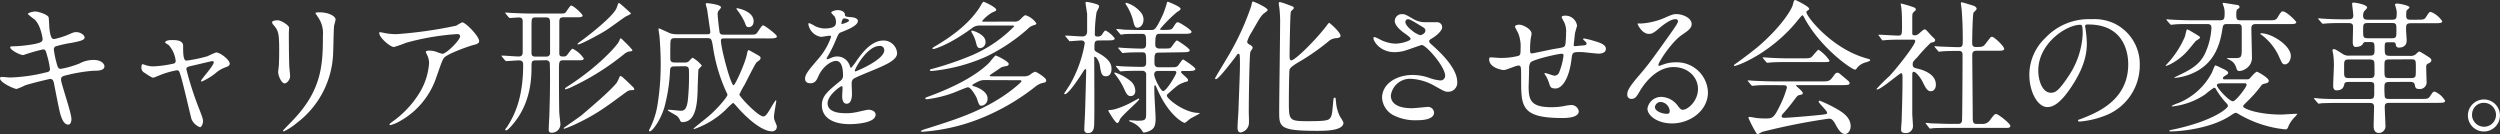 <svg xmlns="http://www.w3.org/2000/svg" viewBox="0 0 590.02 31.65"><rect x="0" y="0" width="590.02" height="31.65" fill="#333333" stroke="none"/><defs><style>.cls-1{fill:#fff;}</style></defs><g id="レイヤー_2" data-name="レイヤー 2"><g id="レイヤー_2-2" data-name="レイヤー 2"><path class="cls-1" d="M16.86,28.11c0,.65-.24,1.3-.75,1.3-1.49,0-2-3-2.31-4.39-.17-.85-.92-4.56-1.05-5.34-.14-.61-.31-1.05-.92-1.05-.14,0-4.18.95-5.85,1.49A16.76,16.76,0,0,1,3.91,21C3.4,21,0,19.51,0,18.49c0-.27.24-.34.41-.34s1.73.14,2,.14a38.65,38.65,0,0,0,8.26-1.16c.88-.17,1.12-.3,1.12-.88a20.19,20.19,0,0,0-.75-3.4c-.2-.85-.37-1.19-.88-1.19A41.45,41.45,0,0,0,5.51,13c-.82,0-3.1-1.22-3.1-1.83,0-.24.38-.24.68-.24a31.44,31.44,0,0,0,5.24-.58c1.19-.27,1.73-.47,1.73-1.12,0-.14-.44-3.37-1.94-4.66A15,15,0,0,1,6.56,3.3c0-.21,1-.58,1.77-.58s3.06.75,3.16,1.43c.07.47.14,2.45.2,2.85.31,2.21.69,2.21,1.16,2.21a20.13,20.13,0,0,0,3-.92c1.46-.64,1.63-.71,2.11-.71,1.08,0,2,.71,2,1.26s-.68.82-3.17,1.29a25.71,25.71,0,0,0-3.43.75.76.76,0,0,0-.65.85,22.15,22.15,0,0,0,.62,3.06c.3,1.15.44,1.46,1.05,1.46A23,23,0,0,0,18.73,15a7,7,0,0,1,3.37-.85c1.8,0,2.55.92,2.55,1.49,0,1-1.4,1.06-2.62,1.06a36.45,36.45,0,0,0-6.12,1c-1.43.31-1.5.51-1.5,1.16C14.41,19.68,16.86,26.62,16.86,28.11Z"/><path class="cls-1" d="M54.21,15c0,.54-.47.71-1.08.91a7.71,7.71,0,0,0-2.42,1.5,15.34,15.34,0,0,1-3.09,1.84.18.18,0,0,1-.17-.17c0-.38,3-3.54,3-4.39,0-.24-.24-.27-.38-.27s-4.25,1-4.72,1.09c-1.23.3-1.36.34-1.36.88a78,78,0,0,0,2.92,9.08c.78,2,1,2.51,1,3.12s-.34,1.43-.71,1.43a3.55,3.55,0,0,1-2-1.9c-.17-.55-2-8.47-2.48-10-.41-1.36-.48-1.53-1-1.53a20.19,20.19,0,0,0-3.84,1.09c-1.39.57-1.53.64-1.73.64s-.51-.1-2-1.12A1.35,1.35,0,0,1,33.37,16c0-.21,0-.85.31-.85.1,0,.61.2.75.24a5.4,5.4,0,0,0,1.8.27A26.11,26.11,0,0,0,41,15a.62.62,0,0,0,.47-.55,6.61,6.61,0,0,0-1.66-3.81c-.14-.1-.68-.44-.78-.5A.26.26,0,0,1,39,10c0-.55,1.39-.55,1.7-.55,1.39,0,2.52.27,2.52,1.36,0,1.67,0,3.5.78,3.5a33.61,33.61,0,0,0,5-1.05,17.4,17.4,0,0,1,2-.88C52,12.38,54.21,14.14,54.21,15Z"/><path class="cls-1" d="M65.55,4.79c.81,0,2.68,1.19,2.68,1.77,0,.17-.06,1-.06,1.12,0,4,.06,7,.1,7.82,0,.41.2,2.11.2,2.45,0,.88-.78,1.73-1.29,1.73-.75,0-1.53-1.8-1.53-2.68,0-.27.17-1.43.17-1.7.07-1.53.07-2.86.07-3.47,0-3.81-.17-4.59-1.23-5.81-.27-.31-.44-.51-.44-.78S64.77,4.79,65.55,4.79Zm9.35-1c-.41-.54-.44-.61-.44-.68s0-.2,1-.2c2,0,3.74.85,3.74,1.73a12.27,12.27,0,0,1-.34,1.36c-.14.92-.17,6-.27,7.21A21.52,21.52,0,0,1,70.07,29,13.86,13.86,0,0,1,67,31c-.14,0-.2-.07-.2-.17s2.21-2.31,2.61-2.76c6.56-7,6.8-12.91,6.8-19.71A6.54,6.54,0,0,0,74.9,3.84Z"/><path class="cls-1" d="M91.47,7.92a15,15,0,0,0,2.14.14,101.94,101.94,0,0,0,14.07-2,10.63,10.63,0,0,1,1.4-.79c.78,0,4,3.27,4,4.42,0,.24,0,.61-1.19.89s-6.39,2.14-7.11,3.09c-.41.58-.54,1-1.73,4.35a18.58,18.58,0,0,1-8.57,10.51,8.9,8.9,0,0,1-2.34,1c-.14,0-.21-.07-.21-.17s.07-.17.68-.64a23.17,23.17,0,0,0,6.09-6.33A15.51,15.51,0,0,0,101.26,15a4.43,4.43,0,0,0-.44-2c-.28-.54-.31-.61-.31-.74,0-.28.51-.31.71-.31a5,5,0,0,1,1.84.31,11.35,11.35,0,0,0,1.32.44c1,0,4.22-3.27,4.22-4.15,0-.24-.2-.51-.64-.51A58.93,58.93,0,0,0,95.82,10.1a27.7,27.7,0,0,1-2.86,1c-.81,0-3.47-2.17-3.47-3.36,0-.07.07-.14.24-.14S91.19,7.89,91.47,7.92Z"/><path class="cls-1" d="M126.44,14.25c-1,0-1,.37-1,1.56,0,2.62-.14,8.63-4.52,13.66-.31.38-1.16,1.3-1.46,1.3a.24.24,0,0,1-.24-.17,2.11,2.11,0,0,1,.41-.58c1.42-2.25,3.84-6.26,3.84-14.69,0-.41,0-1.08-1-1.08-.41,0-2.66.17-3,.17-.1,0-.21-.11-.31-.21l-.65-.78c-.13-.17-.13-.17-.13-.24s0-.07.1-.07c.61,0,3.3.21,3.88.21.91,0,1-.48,1-1.12v-7c0-.51,0-1.09-.89-1.09-.3,0-1.87.13-2.14.13-.1,0-.2-.1-.3-.2l-.65-.78c-.14-.17-.14-.17-.14-.24s0-.07.11-.07c.23,0,1.29.1,1.49.1,1.67.07,3.09.14,4.69.14h6.53c1.12,0,1.26,0,1.6-.48.1-.2.88-1.25.95-1.32a.25.25,0,0,1,.2-.07c.58,0,2.69,2,2.69,2.35s-.65.4-1,.4H133c-1,0-1,.48-1,1.43v7c0,.34,0,.82.71.82s.79,0,1.09-.31,1.06-1.52,1.33-1.52a6.54,6.54,0,0,1,2.65,2.31c0,.41-.65.41-.92.41H133c-1.08,0-1.08.37-1.08,2.41,0,1.12,0,9.52.1,10.3.2,1.9.24,2.17.24,2.48a2,2,0,0,1-2.11,1.9c-.65,0-.65-.51-.65-.78s.1-2.45.14-2.92c.07-2.18.17-5.64.17-8.74,0-.65,0-4-.1-4.18a.94.94,0,0,0-1-.47Zm0-10.14c-1,0-1,.24-1,2.28,0,.31,0,6.12,0,6.32.13.65.57.65,1,.65h2.38c.37,0,.81,0,1-.65,0-.2,0-6.42,0-7.3s-.1-1.3-1-1.3ZM147.58,18.8c.31.27,1.91,1.8,2,1.94a.74.74,0,0,1,.11.34c0,.17-.11.17-.68.2-.41,0-.72.07-1.5.65-4.83,3.57-7.1,5.27-12.27,7.65-.44.2-2,.81-2.08.81s-.13-.1-.13-.17,3.94-2.75,4.31-3.09c2.25-1.94,6.7-5.68,8.23-7.62a13.22,13.22,0,0,0,.68-1.46C146.53,17.85,146.63,17.92,147.58,18.8Zm-.13-8.91a18.65,18.65,0,0,1,1.8,1.91c0,.24-.07.27-.85.37a3.09,3.09,0,0,0-1.16.65,60.06,60.06,0,0,1-12.1,7.61,8.94,8.94,0,0,1-1.66.65s-.14,0-.14-.14.2-.27.51-.48c6.87-4.35,11.42-9.27,12.17-10.57.07-.1.31-.81.44-.85S147,9.45,147.45,9.89Zm.44-7.68c.85.78,1,.85,1,1s-1,.58-1.19.68c-.68.41-4.08,2.93-4.89,3.4-1.91,1.16-5.78,3.2-6.36,3.2-.07,0-.14,0-.14-.17a9.15,9.15,0,0,1,.72-.58c.85-.58,7.2-5.37,8.4-7.65.1-.2.47-1.29.5-1.32C146.12.61,146.29.78,147.89,2.21Z"/><path class="cls-1" d="M159.05,15.67c-.57,0-.88.24-.91.89a39.39,39.39,0,0,1-1.36,8.83C155.93,28.25,154,31,153.34,31c-.06,0-.17,0-.17-.14a1,1,0,0,1,.14-.41,18.89,18.89,0,0,0,1.87-5.71,59.53,59.53,0,0,0,.75-9.79c0-2.68-.21-5.54-.27-6.18,0-.28-.24-1.57-.24-1.87,0-.07,0-.21.1-.21s2.24,1,2.69,1.19a5.35,5.35,0,0,0,1.29.2H167c.21,0,.65,0,.65-.54,0-.07-.75-5.2-.78-5.4,0,0-.31-1.09-.31-1.13,0-.2.1-.27.34-.27,0,0,3.27.31,3.27,1a2.44,2.44,0,0,1-.55.75,1.35,1.35,0,0,0-.24,1c0,.62.41,4.08.48,4.25s.2.44.88.44h5.89c1.42,0,1.59,0,1.9-.27s1.19-1.93,1.56-1.93,3.27,2.2,3.27,2.61-.72.48-1.84.48H170.78c-.37,0-.64.1-.64.51,0,1.77,2.31,10.54,3,10.54.34,0,2.69-5.1,3.13-7.28.1-.51.21-1,.38-1s.27.07,1.59.82c1.12.61,1.26.71,1.26,1.05a.73.73,0,0,1-.17.41c-.1.1-.64.48-.75.58-.34.3-2.41,4.45-2.85,5.3a19,19,0,0,0-1.23,2.31c0,.48,4.39,5.17,5.68,5.17.54,0,1.09-.92,1.84-2.18a14.63,14.63,0,0,1,1.08-1.66c.11,0,.11.2.11.27s-.55,3.06-.55,3.64a2.5,2.5,0,0,0,.21,1c.4,1,.47,1.09.47,1.32a1.09,1.09,0,0,1-1.15,1.13c-2.15,0-5.51-2.62-8.33-5.89-.65-.71-.72-.81-.89-.81a20.26,20.26,0,0,0-1.8,1.7,20.23,20.23,0,0,1-7.31,4.45s-.17,0-.17-.1,3.13-2.55,3.71-3.06c2.28-2,4.28-4.49,4.28-4.9a.72.72,0,0,0-.13-.4,39.2,39.2,0,0,1-3.23-10.57C168,9.35,167.93,9,167,9h-7.75c-.31,0-.92,0-1,.75s-.06,3.36-.06,4c0,.41,0,1,1,1h2.41a1.57,1.57,0,0,0,.89-.21c.13-.1.78-.91,1-.91a8,8,0,0,1,2.14,1.83c0,.17-.71.75-.78.92s-.21,4.66-.21,5.07c-.1,3.73-.64,7.37-3.6,7.37a.54.54,0,0,1-.51-.34,2.93,2.93,0,0,0-.78-1.12c-.31-.24-2.14-1.19-2.14-1.33s.13-.13.27-.13c.41,0,2.38.24,2.82.24.75,0,1.36-.31,1.63-2.42a54.36,54.36,0,0,0,.27-7c0-.54-.06-1.09-1-1.09ZM177.86,5c0,.72-.31,1.4-1.23,1.4-.47,0-.61-.41-.85-1.09a14.94,14.94,0,0,0-1.83-3c-.14-.2-.17-.3-.11-.37S177.86,2.55,177.86,5Z"/><path class="cls-1" d="M190,18.53c0-1,.95-2.11,3.26-4.8a15.32,15.32,0,0,0,2.89-5.06c0-.21-.23-.24-.37-.24-.34,0-1.73.27-2,.27a3.6,3.6,0,0,1-3-3c0-.1,0-.24.2-.24a7.8,7.8,0,0,1,1.29.65,5.5,5.5,0,0,0,2.25.61c2.78,0,2.78-.92,2.78-1.6A2.72,2.72,0,0,0,197,3.94c-.1-.17-.82-.78-.82-1s.89-.55,1.5-.55c.82,0,1.67.31,1.74,1.06,0,.44.16.51,1.52.61.24,0,1.53.17,1.53.88,0,1.13-2.48,2.08-4,2.69-.51.2-.55.27-1.29,2a27.24,27.24,0,0,1-1.84,3.67c-.17.3-.24.4-.24.54a.13.13,0,0,0,.14.14,6.39,6.39,0,0,0,1.05-.38,3.22,3.22,0,0,1,1.33-.27,3.08,3.08,0,0,1,2.89,2.07c.24.58.27.65.34.65a16.27,16.27,0,0,0,1.39-1.83c1.12-1.57,3.33-4.66,6.29-4.66a3.21,3.21,0,0,1,3.2,3c0,1.6-2.69,2.72-4.8,3.64-.85.37-4.69,1.9-5.3,2.28S201,19.24,201,20c0,.3.07,1.73.07,2,0,.54,0,2.48-1.26,2.48-.91,0-1.05-1.13-1.05-1.74,0-.34.1-2,.1-2s0-.41-.24-.41-3.3,2.11-3.3,4.05c0,2.34,3.4,2.34,4.39,2.34a11,11,0,0,0,2.18-.2c.47-.07,2.65-.62,3.09-.62.71,0,1.67.34,1.67,1.16,0,2.11-5.27,2.24-6.09,2.24-4.32,0-6.59-1.76-6.59-4.45,0-2.18,1.29-3.26,4.48-5.85a1.45,1.45,0,0,0,.51-1.19c0-1.53-.27-3.43-1.63-3.43s-3.3,1.56-4.18,3.6c-.37.85-.75,1.67-1.84,1.67C190.64,19.65,190,19.45,190,18.53Zm8.67-12.85c.07,0,1.7-.44,1.7-.82s-.85-.51-1.15-.51c-.48,0-.62,1-.62,1.09S198.59,5.68,198.66,5.68Zm3.09,11c0,.07,0,.17.14.17s6.8-2.72,6.8-5a1,1,0,0,0-1.19-1C204.68,10.88,201.75,16.15,201.75,16.69Z"/><path class="cls-1" d="M232.62,18.9a3.42,3.42,0,0,0-1.53.24c-.2.1-1.6.75-1.6.95s.07.17.58.34c.07,0,3,.95,3,2.79a1.61,1.61,0,0,1-1.4,1.73c-.54,0-.61-.2-1.15-1.8-.14-.34-1.33-2.55-2.08-2.55-.34,0-2.92,1.12-3.5,1.33a27.59,27.59,0,0,1-6.15,1.49c-.17,0-.41,0-.41-.2s.14-.21,1.22-.61c5.38-2,10.85-4.73,13.94-7.89a15.26,15.26,0,0,1,1.4-1.63c.27,0,3.13,1.43,3.13,2,0,.31-.31.45-.48.48s-1,.2-1.16.27-1.66,1.12-2,1.33c-.75.51-.85.58-.85.68s.24.17.51.17h7.68a2.48,2.48,0,0,0,1.33-.38,3.51,3.51,0,0,1,1.19-.71c.31,0,2.62,1.43,2.62,2s-.44.55-.68.61a4.22,4.22,0,0,0-1.8.85,52.41,52.41,0,0,1-13.06,7.58,45.46,45.46,0,0,1-13.7,3.13c-.3,0-.37-.13-.37-.2a7.83,7.83,0,0,1,1.53-.58c7.24-2.28,14.07-4.45,20.29-9.35.41-.34,1.94-1.53,1.94-1.8s-.27-.24-.48-.24Zm6.7-13.8a1.74,1.74,0,0,0,1.36-.41c1-1,1.12-1.09,1.39-1.09a4.91,4.91,0,0,1,2.52,1.91c0,.24-.24.37-.72.47a3.25,3.25,0,0,0-1.36.89,43,43,0,0,1-9.75,6.49,41.44,41.44,0,0,1-12.92,3.4c-.38,0-.38-.17-.38-.24s.07-.17.68-.3A74.62,74.62,0,0,0,229.49,13a31.22,31.22,0,0,0,9.86-6.77c0-.2-.2-.2-.47-.2h-7.62a2.76,2.76,0,0,0-1.9.64c-5.34,3.91-8.78,4.9-9.08,4.9-.07,0-.21,0-.21-.14s.21-.27.45-.41c4.72-2.75,8.29-5.67,10.6-9.14.17-.24.79-1.46,1-1.46s3,1.29,3,1.9c0,.21-.1.27-1,.65a9.19,9.19,0,0,0-2.34,2c0,.14.2.14.44.14Zm-6.73,4.73a1.38,1.38,0,0,1-1.26,1.53c-.68,0-.78-.52-1-1.36a7.46,7.46,0,0,0-.71-1.81c-.34-.61-.38-.68-.38-.78a.2.2,0,0,1,.11-.2C229.53,7.17,232.59,8.09,232.59,9.83Z"/><path class="cls-1" d="M259.38,9.55c-1.09,0-1.09.34-1.09,1.94,0,.51.2.61.92,1,2.71,1.53,3.12,2.72,3.12,3.77S261.86,18,261,18c-1,0-1.16-.78-1.43-2.58-.17-1-.85-2-1.15-2s-.17.34-.17.41c0,2.35.07,12.65,0,14.72,0,1.36,0,2.86-1.46,2.86a.79.79,0,0,1-.88-.92c0-.82.1-2.18.13-3,.07-1.15.31-10.64.31-10.91,0-.1,0-.27-.14-.27a.48.48,0,0,0-.34.24c-.92,1.43-3.64,5.68-4.55,5.68a.18.18,0,0,1-.17-.17s1.22-1.84,1.42-2.18A29.42,29.42,0,0,0,256,10.27c0-.72-.65-.72-.92-.72s-2.28.17-2.55.17-.21-.1-.31-.23l-.68-.79c-.1-.13-.13-.17-.13-.2s0-.1.13-.1c.61,0,3.33.2,3.91.2,1.12,0,1.12-.95,1.12-1.43s0-3.53,0-3.84c-.07-.75-.37-2.21-.37-2.68a.2.2,0,0,1,.23-.21,12.83,12.83,0,0,1,2.55.61c.17.07.41.17.41.48s-.58,1.22-.61,1.43A34.58,34.58,0,0,0,258.39,8c0,.55.2.62.68.62a1.12,1.12,0,0,0,1.05-.52c.51-.78.58-.88.85-.88a6.18,6.18,0,0,1,2.11,1.84c0,.47-.71.47-1.83.47Zm7.37,14.76c.31-.17,1.94-1.06,2-1.06a.14.14,0,0,1,.13.14c0,.41-4.18,3.87-4.59,4.83-.17.44-.34.81-.61.81-.47,0-2.11-2.82-2.11-2.89s.07-.17.21-.17a6.09,6.09,0,0,0,1.26-.17A20,20,0,0,0,266.75,24.31Zm1.19-2.89c0,.75-.37,1.25-1.09,1.25s-1-.54-1.42-1.42a16.36,16.36,0,0,0-2.31-3.78.27.27,0,0,1-.11-.2c0-.07,0-.17.14-.17a12.06,12.06,0,0,1,3.64,2A3.1,3.1,0,0,1,267.94,21.42Zm5.58-9c-1.06,0-1.06.37-1.06,2.45,0,1,.65,1,1.09,1H276c1.43,0,1.6,0,1.94-.3s1-1.53,1.3-1.53c.1,0,2.88,1.83,2.88,2.24s-.68.48-1.83.48h-1.09c-.17,0-.47,0-.47.27s1.66,1.43,1.66,1.83-.1.31-.92.58c-1.32.48-1.56.68-3.74,2.62-.27.24-.34.3-.34.51,0,.75,4.15,4.08,7.52,4.08.06,0,.23,0,.23.1s-1.76,1-2.07,1.16S279.81,29,279.57,29s-3.74-1.63-6.53-8.13c-.3-.68-.3-.75-.44-.75s-.17.17-.17.31,0,.92,0,1.06c0,1.05.3,5.57.3,6.49,0,1.36-.2,2.17-1,2.68a3.93,3.93,0,0,1-1.73.62c-.24,0-.31-.17-.38-.31a5.39,5.39,0,0,0-2.75-2.21c-.2-.07-.37-.14-.37-.27s.1-.1.17-.1c.27,0,1.56.1,1.83.1,2,0,2-.24,2-2.14,0-2.08,0-7.82,0-8.64a.85.85,0,0,0-.88-1c-1.64,0-4.08,0-4.87.13l-.27,0c-.13,0-.2-.07-.3-.21l-.68-.78c-.1-.17-.14-.17-.14-.24s0-.07.14-.07,1.05.11,1.22.11c1.26.06,3.37.13,4.62.13.62,0,1.16,0,1.16-.95,0-2.21,0-2.48-.95-2.48s-2.93,0-3.81.1c-.14,0-.65.07-.75.07s-.17-.07-.27-.2l-.68-.79c-.14-.17-.14-.17-.14-.23s0-.07.11-.07c.27,0,1.32.1,1.53.1,1.25.07,2.78.14,4,.14.95,0,.95-.62.95-1.2,0-1.83,0-2.27-.95-2.27h-.85c-.95,0-2.72,0-3.4.06a4.32,4.32,0,0,1-.72.11c-.13,0-.2-.11-.3-.24l-.65-.78c-.13-.14-.17-.17-.17-.21s.07-.1.14-.1c.24,0,1.29.1,1.49.14s2.72.1,4.36.1h2.24c.78,0,1.12,0,2.86-3.84a26.16,26.16,0,0,0,.85-2.52c0-.17.1-.3.23-.3s3,1.15,3,1.63c0,.24-.17.41-.85.81a33.26,33.26,0,0,0-4,4c0,.13.24.2.44.2,2,0,2.28,0,2.65-.58.72-1.12.78-1.22,1.16-1.22s3.19,1.8,3.19,2.24-.68.48-1.83.48h-5.54c-.92,0-1.19.06-1.19,2.55,0,.88.68.92,1.05.92h.88c1.36,0,1.5,0,1.77-.24s1.12-1.67,1.43-1.67c.13,0,3,1.87,3,2.31s-.64.48-1.8.48Zm-3.64-7.82c0,1.29-.82,1.94-1.43,1.94s-.78-.65-.95-1.36a12.17,12.17,0,0,0-1.67-3.95c-.17-.27-.2-.34-.2-.44s.07-.13.2-.13a6.84,6.84,0,0,1,3.3,2.14A2.62,2.62,0,0,1,269.88,4.59Zm3.57,12.14c-.37,0-1.05,0-1.05.85s1.56,3.91,2.1,3.91c.82,0,3.13-4,3.13-4.36s-.3-.4-.44-.4Z"/><path class="cls-1" d="M295.1,12.24c-.24.71-.38,11.59-.38,14.18,0,.47.11,2.61,0,3a2.35,2.35,0,0,1-1.9,1.84c-.75,0-.75-.85-.75-1.19,0-.65.2-3.54.23-4.15,0-.88.34-8.39.34-10.6,0-2.52-.06-2.62-.34-2.62s-.3.2-.95,1.05c-1,1.29-3.77,4.93-4.38,4.93a.22.22,0,0,1-.21-.2c0-.14,3.16-5.27,3.71-6.29A62,62,0,0,0,295.3,1.43c.24-1.06.24-1.06.44-1.06s3.44,1.43,3.44,2c0,.23-1,.85-1.12,1-.65.72-.85,1.06-2.62,4.15a9.09,9.09,0,0,0-1.09,2.28c0,.37.24.57.58.74s.71.41.71.79C295.64,11.46,295.13,12.1,295.1,12.24ZM315.43,9a3.06,3.06,0,0,0-2,.85,52.85,52.85,0,0,1-6.49,4.55c-.92.54-2.35,1.36-2.59,2-.13.44-.17,6.35-.17,7.44,0,4.66,0,4.76,4.73,4.76,4.25,0,4.72-.24,5.1-.85s.41-1.26.61-3.47c.1-1.09.1-1.22.37-1.22s.21,0,.34,1.22a9.17,9.17,0,0,0,.92,3.23,7.79,7.79,0,0,1,.82,1.43c0,1.94-4.36,1.94-6.26,1.94-8.91,0-8.91-.92-8.91-4.59,0-3.2.21-17.24.21-20.16a29.45,29.45,0,0,0-.14-4c0-.17-.17-1-.17-1.26s.1-.4.24-.4a17.62,17.62,0,0,1,1.94.64c1.22.44,1.36.48,1.36.78a.42.42,0,0,1-.14.28c-.47.44-.51.47-.58.81-.13.58-.27,8.67-.27,10.27,0,.3,0,1,.41,1,.85,0,5.54-4.56,8.26-8.09.1-.17.58-.78.68-.78s3,2.48,2.65,3.23C316.18,8.91,315.67,9,315.43,9Z"/><path class="cls-1" d="M329.15,12.31c-3.5,0-5-2.62-5-3.27,0-.17,0-.3.27-.3a8.94,8.94,0,0,1,1.39.64,8.45,8.45,0,0,0,3.5.92c1.3,0,3.61-.61,3.61-1.15,0-.31-1.13-1.09-1.57-1.4-.91-.64-2.17-1.8-2.17-2.79a1.65,1.65,0,0,1,1.7-1.63c.71,0,1.05.21,2.61,1.12a5.61,5.61,0,0,0,3.2.79c.41,0,2.14,0,2.52,0a1.18,1.18,0,0,1,1.15,1.22c0,.88-1.6,2.11-2.07,2.38-.92.58-1,.65-1,.88a1,1,0,0,0,.41.65c1.76,1.56,6.22,5.51,6.22,9a2.12,2.12,0,0,1-2.25,2.28c-.61,0-.85-.13-2.89-1.26A12.5,12.5,0,0,0,333,18.6a4.57,4.57,0,0,0-4.75,3.94c0,2.17,2.14,3,5,3,.57,0,3.46-.3,3.53-.3a1.44,1.44,0,0,1,1.67,1.32c0,1.81-3.27,1.81-3.88,1.81a11.38,11.38,0,0,1-5.47-1.06,5,5,0,0,1-2.92-4.21c0-3.37,3.46-5.41,7.24-5.41a12.26,12.26,0,0,1,3.67.61,10.17,10.17,0,0,0,2.79.68,1.09,1.09,0,0,0,1.19-1.08c0-2.21-4.53-7.28-5.51-7.28-.21,0-3.61,1.26-4.32,1.43A9.75,9.75,0,0,1,329.15,12.31Zm6-4c.2,0,1.25-.33,1.25-1.08,0-.44-.1-.55-1.19-1.19-2.24-1.36-2.51-1.5-2.89-1.5a.63.63,0,0,0-.64.61c0,.82,1.22,1.81,1.49,2A5.76,5.76,0,0,0,335.14,8.29Z"/><path class="cls-1" d="M371.69,8c-.24,2.28-.28,2.51-.28,2.72s.28.17.38.17,1.32-.14,1.6-.14c.74-.07,1.05-.1,1.05-.47,0-.21-.07-.27-.68-.85a.3.3,0,0,1-.14-.21c0-.13.21-.13.28-.13a18,18,0,0,1,2.44.61c2.15.61,2.66,1.15,2.66,1.84,0,.88-1,1.12-1.67,1.12s-3.64-.38-4.25-.38c-2,0-2,.07-2.21,1.84-.65,5-2.48,6.76-3.71,6.76s-1.29-.37-1.59-1.36a13,13,0,0,0-.65-1.49,3.66,3.66,0,0,1-.44-.72c0-.06.1-.06.17-.06.37,0,1.9.61,2.21.61A1.21,1.21,0,0,0,368,17a15,15,0,0,0,1-3.87c0-.27,0-.44-.51-.44-.71,0-6.87,1.36-7.31,2.1a2.7,2.7,0,0,0-.3,1.4c0,1.12-.11,4.21-.11,4.31,0,3.2.61,4.8,5.37,4.8a16,16,0,0,0,3-.27,9.77,9.77,0,0,1,1.63-.24,1.76,1.76,0,0,1,1.83,1.46c0,1.6-3.09,1.6-3.87,1.6-9.73,0-9.73-2.72-9.73-9.18,0-2.86,0-3.2-.61-3.2s-2.92,1.06-3.43,1.06c-.75,0-3.5-.65-3.5-2.52,0-.44.13-.47.44-.47s1.77.13,2.07.13a16.2,16.2,0,0,0,4.32-.47c.54-.17.58-.48.58-1.74a8.4,8.4,0,0,0-.54-3.57c-.11-.27-.79-1.46-.79-1.59,0-.31.58-.48,1-.48.82,0,2.92,1,2.92,2.14A7.57,7.57,0,0,1,361.28,9a18.56,18.56,0,0,0-.17,2.61c0,.72,0,1,.44,1,.24,0,4.53-.95,5.41-1.09,2.11-.34,2.35-.37,2.48-1.09s.17-2.31.17-2.75a5,5,0,0,0-.41-2.35s-.64-1.19-.64-1.25c0-.34.58-.38.75-.38a2.76,2.76,0,0,1,2.89,2.38C372.2,6.12,371.72,7.68,371.69,8Z"/><path class="cls-1" d="M400.74,21c0-2.79-2.35-5.17-5.75-5.17-4.49,0-7.38,4.66-8,5.71s-1,1.8-1.94,1.8a.94.94,0,0,1-1-1c0-.85.27-1.6,2.68-4.42,2.21-2.58,2.55-3,7.69-10.23,1.12-1.6,1.59-2.31,1.59-2.68s-.23-.48-.64-.48c-1.26,0-3.27,1.7-3.84,2.18C390.2,7.89,389.72,8,389.14,8c-1.6,0-2.65-2.18-2.65-2.35s.1-.1.82-.1a16.51,16.51,0,0,0,5.27-1.22c2.1-.92,2.34-1,3.09-1,1.36,0,3.57.85,3.57,2.34,0,1-.78,1.53-2.41,2.65-2.45,1.74-5.44,6.4-5.44,7a.25.25,0,0,0,.2.24c.2-.07.65-.24.85-.3a8.2,8.2,0,0,1,3-.55,7.34,7.34,0,0,1,7.65,7.07c0,4.32-4.18,7.35-8.5,7.35-3.36,0-5.78-1.81-5.78-3.51a3.28,3.28,0,0,1,3.37-2.75A5,5,0,0,1,396,25c.48.61.68.91,1.16.91C398.36,25.9,400.74,23.83,400.74,21ZM392,24.07a1.38,1.38,0,0,0-1.43,1.19c0,.88,1.46,1.6,2.92,1.6a.57.57,0,0,0,.58-.62A2.31,2.31,0,0,0,392,24.07Z"/><path class="cls-1" d="M409.23,15.43c0-.13.1-.2.51-.47.24-.17,3-2.14,5.24-4,5.81-5,7.95-9,8.12-9.76.27-1,.27-1.19.68-1.19,0,0,3.2,1.5,3.2,2.07,0,.17-.07.21-.41.45s-.24.2-.24.34c0,1.05,6,8.6,14.08,10.87.95.28.95.28.95.45s-.1.24-.95.51a3.92,3.92,0,0,0-2.18,1.39c-.14.24-.24.34-.44.34-.75,0-8-5-11.83-12-.38-.71-.44-.82-.58-.82s-.68.68-.95,1c-6,7.55-13.67,10.68-14.89,10.92C409.43,15.57,409.23,15.6,409.23,15.43Zm9.35,4.66c-2.52,0-3.37,0-4.28.1-.11,0-.62.07-.72.07s-.17-.07-.3-.2l-.65-.78a2.46,2.46,0,0,1-.17-.24c0-.07.07-.07.14-.07.23,0,1.29.1,1.49.1,1.67.07,3.47.14,4.66.14H430c1.43,0,1.8,0,2.62-1.13.51-.71.64-.91,1-.91s.37.07,1.15.71c1.74,1.43,1.74,1.46,1.74,1.77s-.17.44-1.77.44h-10.4c-.34,0-.48,0-.48.1s1.6,1.36,1.6,1.74,0,.3-1,.57c-.27.11-.34.21-1.19,1.33-.71,1-2.11,2.62-2.31,2.82s-.48.51-.48.82.48.34.61.34c.45,0,3.64-.21,7.41-.58,2.45-.24,2.72-.27,2.72-.61,0-.51-2-2.24-2-2.65,0-.17.13-.21.24-.21a31.21,31.21,0,0,1,4.31,2.11c.92.55,3,1.77,3,3.91,0,1.09-.68,1.84-1.33,1.84-1,0-1.7-1.26-2.31-2.38S432.11,28,431.63,28a149.12,149.12,0,0,0-15.77,3.13,8.05,8.05,0,0,1-1,.54.39.39,0,0,1-.34-.24,27.25,27.25,0,0,1-1.87-3.6c0-.24.17-.24.28-.24s1.29.2,1.49.24a17.71,17.71,0,0,0,2,.13c1.9,0,2.14,0,3.53-2.78a23.71,23.71,0,0,0,1.77-4.49c0-.58-.44-.58-1-.58Zm7.07-6.32c1.67,0,1.73-.07,2.41-.89.55-.64,1-1.15,1.13-1.15a9.21,9.21,0,0,1,2.58,2.55c0,.37-.17.37-1.8.37h-7.82c-2.07,0-3.06,0-4.32.1l-.71.07c-.1,0-.17-.07-.31-.2l-.64-.78c-.14-.14-.14-.17-.14-.24s0-.07.1-.07c.24,0,1.29.1,1.5.1,1.66.1,3.3.14,4.66.14Z"/><path class="cls-1" d="M443.49,8.5c-.14-.17-.17-.21-.17-.24s.1-.07.14-.07c.64,0,3.77.21,4.48.21.95,0,.95-.24.95-2.52,0-.51,0-2.51-.13-3.81,0-.17-.17-.95-.17-1.15s.1-.07.13-.07a24.88,24.88,0,0,1,3.06.92c.17.1.38.24.38.47s-.61.65-.68.79c-.17.3-.17.47-.17,1.9V7.79c0,.47.2.54.54.54a1.24,1.24,0,0,0,.82-.24c.24-.13,1.22-1.15,1.53-1.15a.62.62,0,0,1,.47.23c.41.41,1.13,1.26,1.23,1.33.75.71.81.78.81,1a.52.52,0,0,1-.37.44c-.1,0-.58.13-.68.17a38,38,0,0,0-3.16,3.4c-1,1-1.09,1.12-1.09,1.73s.31.78,1.12.95c1.16.27,4.35,1.19,4.35,3.78,0,1.05-.57,1.56-1.19,1.56-.81,0-1.19-.68-2.07-2.48-.2-.38-1.33-2.11-2-2.11-.31,0-.31.48-.31.88,0,1.3,0,7.58,0,9,0,.44.17,2.55.17,3a1.63,1.63,0,0,1-1.81,1.57c-.81,0-1-.34-1-.82s.14-1.9.14-2.28c.07-2.51.2-6.05.2-10.06,0-.37,0-.95-.34-.95s-4.76,3.84-5.64,3.84c-.07,0-.17,0-.17-.1a35.4,35.4,0,0,1,3-3c1.36-1.39,6.15-7.34,6.15-8.32,0-.31-.24-.34-.54-.34H449.1c-1.33,0-2.76,0-4,.1l-.71.07c-.14,0-.2-.07-.31-.21Zm11.12,20.8c-.14-.17-.14-.17-.14-.2a.11.11,0,0,1,.1-.1c.21,0,1.26.13,1.5.13,1,0,2.75.11,4.66.11h1.32c.31,0,.92,0,1-.75s.13-13.7.13-15.47c0-.34,0-1-.81-1s-2.82,0-4,.1c-.11,0-.58.07-.72.07s-.17-.07-.3-.21l-.65-.78c-.14-.17-.14-.17-.14-.24s.07-.07.11-.07,1.25.11,1.42.11c.34,0,3.1.13,4.25.13.82,0,.89-.44.89-1.39,0-3.13-.07-4.66-.24-7.21,0-.27-.2-1.46-.2-1.73s.06-.24.27-.24,2.21.65,2.44.71,1,.28,1,.85c0,.17-.68.75-.74.92-.21.48-.31,6.12-.31,7,0,.41,0,1.05.82,1.05,1.6,0,1.77,0,2.48-.95,1-1.32,1.09-1.46,1.39-1.46.48,0,2.86,2.21,2.86,2.86,0,.44-.72.44-1.8.44h-4.73c-.92,0-1,.51-1,1.12,0,2,.11,12,.11,14.28,0,1.25,0,1.87.88,1.87h1.26a2.1,2.1,0,0,0,2-1c.92-1.19,1-1.33,1.43-1.33s3.3,2.21,3.3,2.79-.71.47-1.84.47H460.55c-.81,0-3.09,0-4.28.07-.1,0-.61.1-.71.1s-.17-.06-.31-.23Z"/><path class="cls-1" d="M492.1,6.22c0,.1.07.24.07.38a26.77,26.77,0,0,1,.34,3.67c0,2.27-.51,5.44-3.5,10-2.72,4.15-4.46,5-5.82,5-2.24,0-4.25-3.5-4.25-7.65a12,12,0,0,1,3.78-8.67,14.06,14.06,0,0,1,10.84-4.42A11.18,11.18,0,0,1,499,5.54,10.65,10.65,0,0,1,505,15.43a12.68,12.68,0,0,1-8.57,12,20.92,20.92,0,0,1-5.64,1.26c-.13,0-.34,0-.34-.24s.07-.14.92-.48c3.53-1.39,10.91-4.31,10.91-12.78,0-1.32-.13-9.41-9.42-9.41C492.13,5.75,492.1,6,492.1,6.22ZM481.05,16.66c0,2.21.89,5.23,3,5.23,1,0,1.8-.4,4.15-3.94a19.46,19.46,0,0,0,3.33-9.89c0-2-.14-2.21-.58-2.21C487.68,5.85,481.05,10.23,481.05,16.66Z"/><path class="cls-1" d="M517.09,7.38c1.94,1.15,2.14,1.26,2.14,1.49s-1,.75-1.12.92-1.26,1.53-1.46,1.77a13.79,13.79,0,0,1-4.39,3.57,6.83,6.83,0,0,1-1.08.44c-.14,0,0-.17,0-.2a22.13,22.13,0,0,0,4.45-6.67c.11-.27.38-1.66.48-1.73S516.58,7.07,517.09,7.38Zm18.19-2.59c1.39,0,1.8,0,2.18-.57.85-1.4.95-1.53,1.29-1.53.92,0,3.19,2.34,3.19,2.55,0,.44-.71.44-1.8.44h-7.72c-.95,0-1.08.44-1.08,1.05,0,.85.13,5.54.13,6.6a3,3,0,0,1-1.19,2.72,3.24,3.24,0,0,1-1.73.71c-.55,0-.58-.17-.89-1.09a2.79,2.79,0,0,0-1.36-1.49c-.13-.07-.74-.34-.74-.41s.17-.07.23-.07c.34,0,2,0,2.28,0,1-.17,1-.41,1-2.72,0-1.09,0-3.36,0-4.38s-.64-.92-1-.92h-2.41c-1,0-1,.17-1.23,1.63-.85,5.2-3,7.68-5.54,9.25a13.37,13.37,0,0,1-5.61,1.83c-.37,0,.14-.24.48-.41,3-1.42,5.3-2.55,6.63-5.33a16.57,16.57,0,0,0,1.53-6.05c0-.82-.44-.92-1-.92h-3.5c-2.52,0-3.54,0-4.29.1-.13,0-.61.07-.71.07s-.21-.1-.31-.21l-.68-.78c-.07-.1-.13-.17-.13-.24s0-.06.13-.06,1.26.1,1.5.1c1.9.1,3.77.13,4.66.13h6.25c1.06,0,1.19-.27,1.19-1.7a4.31,4.31,0,0,0-.24-1.59,6.81,6.81,0,0,1-.23-.68c0-.14.17-.14.27-.14s2.58.41,3.09.48c.17,0,.61.1.61.44s0,.24-.47.58c-.28.2-.28.78-.28,1.32,0,1.06.17,1.29,1,1.29Zm-5.47,13.94c.74,0,.91,0,1.12-.2s1.36-1.6,1.73-1.6c.17,0,2.79,1.43,2.79,2.14,0,.38-.44.55-.71.61-.75.17-.82.17-1.19.68a30.87,30.87,0,0,1-3.34,3.74c-.54.55-.81.78-.81,1,0,.58,3.67,1.94,9,1.94.54,0,3.57-.24,3.8-.17a3.23,3.23,0,0,1-.47.61,7.14,7.14,0,0,0-1.6,2.21c-.17.54-.37.85-.71.85a27,27,0,0,1-10.78-3.44c-.75-.44-.85-.47-1-.47s-.45.13-1,.51c-4.7,3.23-12.11,3.87-14.25,3.87-.1,0-.41,0-.41-.13s.14-.17.38-.21a51.23,51.23,0,0,0,5.78-1.49c5.47-1.77,7.68-3.74,7.68-4.18a1.06,1.06,0,0,0-.37-.65A18.67,18.67,0,0,1,523,21.08a.54.54,0,0,0-.48-.38,21,21,0,0,0-2.07,1.57,17.25,17.25,0,0,1-7.75,2.85s-.17,0-.17-.13a9.71,9.71,0,0,1,1.6-.68,15.49,15.49,0,0,0,7.88-7.14c.14-.27.65-1.74.82-1.74a6.58,6.58,0,0,1,1.33.58c.71.31,1.7.78,1.7,1.12s-.24.45-.55.65c-.13.07-.68.37-.68.68s.31.27.55.27Zm-5.24.92c-1.29,0-1.36.24-1.36.47,0,.65,2.89,3.78,3.77,3.78.72,0,3.23-3.37,3.23-3.84s-.37-.41-.57-.41Zm9.08-11.8c2.48,0,7,2.89,7,5.34,0,1.19-.72,2-1.36,2s-.68-.2-1.6-2.21a13.3,13.3,0,0,0-4-4.79c-.1,0-.27-.14-.24-.2S533.58,7.85,533.65,7.85Z"/><path class="cls-1" d="M564.25,19.34c-.88,0-1.5,0-1.5.95a20.55,20.55,0,0,0,.07,2.52c.14.54.41.54,1.53.54h6.94c1.46,0,1.76,0,2.17-.57.72-1.06.78-1.16,1.16-1.16a5.1,5.1,0,0,1,2.45,2.18c0,.47-.69.47-1.81.47H564.35c-1.05,0-1.53,0-1.53.95,0,.72.17,4.19.17,4.46a1.58,1.58,0,0,1-1.53,1.7c-1.26,0-1.26-1.26-1.26-1.74,0-.71.1-3.74.1-4.35,0-1-.47-1-1.52-1h-6.53c-3,0-4,.07-4.29.07a5.22,5.22,0,0,1-.74.1c-.11,0-.17-.1-.28-.23l-.68-.79c-.13-.13-.13-.17-.13-.2s0-.1.1-.1c.24,0,1.29.13,1.53.13,1.67.1,3.06.1,4.66.1h6.36c1.25,0,1.56,0,1.56-1.32V20.12c0-.78-.55-.78-1.29-.78h-4.39c-.92,0-1.26,0-1.39.55s-.34,1.43-1.84,1.43c-.71,0-.78-.65-.78-1.13,0-.78.17-4.18.17-4.86a19.13,19.13,0,0,0-.17-2.58,8.52,8.52,0,0,1-.17-.85.29.29,0,0,1,.31-.31c.27,0,.34,0,2.24,1.23a2.49,2.49,0,0,0,1.53.3h4.59c.88,0,1.26-.07,1.26-1.12,0-1.87,0-2.07-.95-2.07h-.92c-.61,0-.65,0-.89.44-.4.71-1.56.71-1.7.71s-.68,0-.68-1.12c0-.58.07-3.13.07-3.64,0-.88-.61-.88-1.39-.88h-1.53c-2.28,0-3.44.1-3.47.1s-.61.07-.71.07-.21-.07-.31-.2l-.68-.79c-.1-.1-.14-.17-.14-.23s.07-.07.14-.07,1,.1,1.22.1c1.77.1,3.06.14,4.12.14H554c.75,0,1.4,0,1.4-.89,0-.37-.28-2.55-.28-2.75s.07-.31.38-.31,3.16.44,3.16,1.19c0,.21-.71.82-.78,1a2,2,0,0,0-.17.85c0,1,.58,1,1.32,1h5.27c.92,0,1.33,0,1.33-1.19a3.56,3.56,0,0,0-.17-1.57c0-.13-.24-.78-.24-.85s.31-.2.44-.2c.61,0,3,.44,3,.92,0,.13-.51.54-.61.64s-.17.34-.17,1.33.61.92,1.29.92h1.19c1.46,0,1.8,0,2.17-.58.75-1.16.82-1.26,1.16-1.26A5.74,5.74,0,0,1,576.38,5c0,.48-.67.48-1.8.48h-5.33c-1.3,0-1.4.17-1.4,1.53,0,.41.14,2.14.14,2.48s0,1.74-1.84,1.74a.66.66,0,0,1-.71-.65c-.1-.58-.24-.61-.92-.61h-.71c-.78,0-1,0-1,1,0,2,0,2.21,1.42,2.21h4.42a2,2,0,0,0,1.36-.27c.17-.1.75-.75.92-.75s.38.11,1.94,1.09c.71.48.95.61.95,1s-.44.61-.75.74-.47.38-.47.79c0,.61.1,3.29.1,3.84A1.6,1.6,0,0,1,570.91,21c-.81,0-.88-.37-1-1s-.62-.68-1.4-.68Zm-5.17-.91c.82,0,1.33,0,1.33-1.13,0-.4,0-2.44-.07-2.68-.14-.58-.68-.58-1.26-.58h-4.55c-.89,0-1.3,0-1.3,1.19v2c0,1.19.41,1.19,1.3,1.19Zm0-13c-1.36,0-1.36.17-1.36,1.8s0,1.8,1.36,1.8h5.23c1.26,0,1.26-.2,1.26-1.83s0-1.77-1.26-1.77Zm5.16,8.6c-.78,0-1,0-1.25.21s-.24.44-.24,2.1c0,2,0,2.08,1.49,2.08h4.53c.71,0,.88,0,1.12-.21s.27-.24.27-2.21,0-2-1.39-2Z"/><path class="cls-1" d="M590,27.06a3.78,3.78,0,1,1-7.55,0,3.78,3.78,0,0,1,7.55,0Zm-6.59,0a2.84,2.84,0,0,0,2.85,2.85,2.8,2.8,0,0,0,2.82-2.79,2.85,2.85,0,0,0-2.89-2.85A2.74,2.74,0,0,0,583.43,27Z"/></g></g></svg>